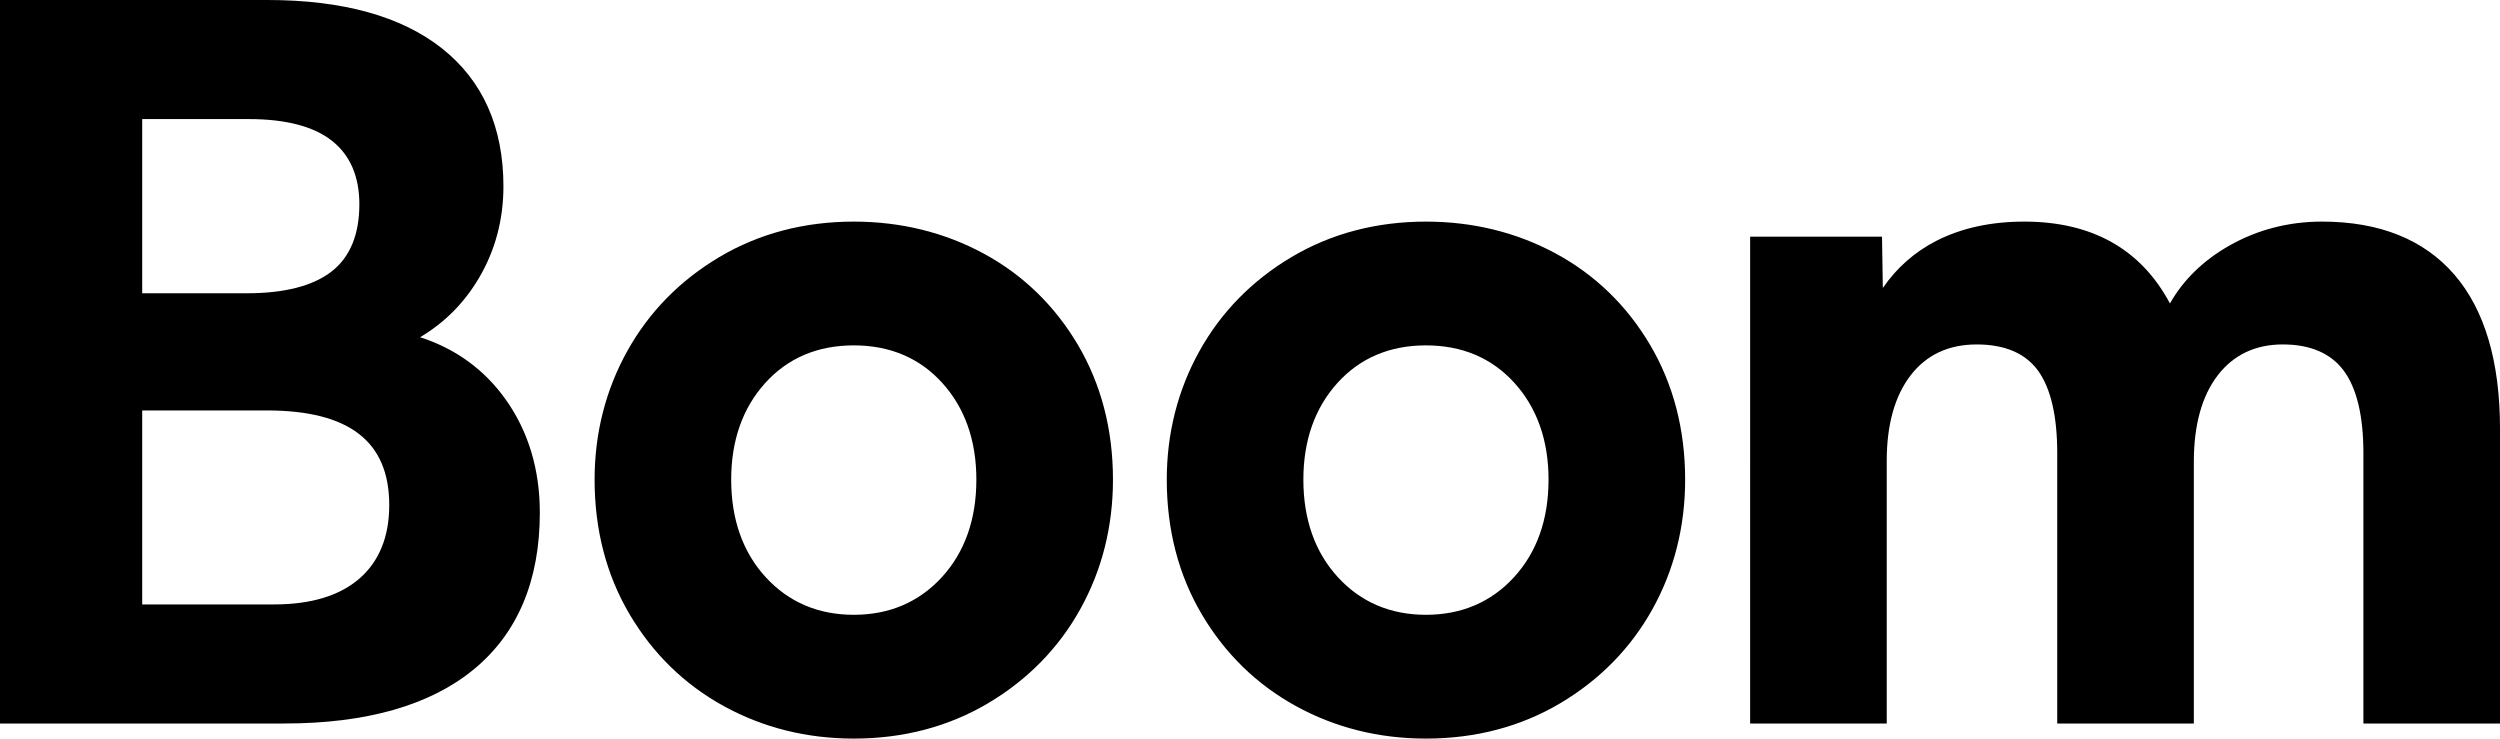 <?xml version="1.0" encoding="utf-8"?>
<!-- Generator: Adobe Illustrator 13.0.0, SVG Export Plug-In . SVG Version: 6.00 Build 14948)  -->
<!DOCTYPE svg PUBLIC "-//W3C//DTD SVG 1.1//EN" "http://www.w3.org/Graphics/SVG/1.1/DTD/svg11.dtd">
<svg version="1.1" id="Logo" xmlns="http://www.w3.org/2000/svg" xmlns:xlink="http://www.w3.org/1999/xlink" x="0px" y="0px"
	 width="281.396px" height="83.134px" viewBox="0 0 281.396 83.134" enable-background="new 0 0 281.396 83.134"
	 xml:space="preserve">
<g>
	<g>
		<path d="M32.01,81.436H0V0h30.119c8.454,0,15.057,1.832,19.624,5.443c4.594,3.634,6.923,8.86,6.923,15.533
			c0,3.732-0.919,7.19-2.733,10.278c-1.656,2.823-3.891,5.074-6.65,6.702c4.002,1.293,7.237,3.644,9.626,6.995
			c2.557,3.589,3.854,7.877,3.854,12.748c0,7.658-2.504,13.597-7.443,17.652C48.405,79.388,41.234,81.436,32.01,81.436z
			 M16.006,68.034h14.848c4.157,0,7.395-0.985,9.623-2.93c2.213-1.931,3.335-4.707,3.335-8.253c0-7.168-4.513-10.653-13.798-10.653
			H16.006V68.034z M16.006,33.009h11.802c4.233,0,7.44-0.83,9.533-2.465c2.063-1.614,3.108-4.154,3.108-7.55
			c0-3.116-1.029-5.514-3.059-7.127c-2.058-1.635-5.211-2.463-9.373-2.463H16.006V33.009z"/>
	</g>
	<g>
		<path d="M96.1,83.134c-5.294,0-10.217-1.23-14.632-3.656c-4.42-2.428-7.986-5.904-10.6-10.332
			c-2.616-4.424-3.941-9.525-3.941-15.16c0-5.208,1.236-10.074,3.674-14.463c2.438-4.391,5.932-7.957,10.384-10.599
			c4.454-2.641,9.54-3.98,15.116-3.98c5.292,0,10.213,1.212,14.63,3.602c4.42,2.396,7.987,5.854,10.602,10.279
			c2.615,4.43,3.941,9.531,3.941,15.162c0,5.277-1.236,10.179-3.673,14.568c-2.439,4.394-5.933,7.96-10.384,10.6
			C106.761,81.794,101.675,83.134,96.1,83.134z M96.1,38.875c-4.069,0-7.419,1.421-9.958,4.224c-2.548,2.816-3.84,6.478-3.84,10.886
			c0,4.479,1.309,8.177,3.891,10.989c2.572,2.804,5.905,4.227,9.907,4.227c4,0,7.333-1.423,9.907-4.227
			c2.582-2.814,3.891-6.512,3.891-10.989c0-4.408-1.292-8.07-3.84-10.886C103.519,40.296,100.168,38.875,96.1,38.875z"/>
	</g>
	<g>
		<path d="M160.503,83.134c-5.294,0-10.217-1.23-14.632-3.656c-4.42-2.428-7.986-5.904-10.6-10.332
			c-2.616-4.424-3.941-9.525-3.941-15.16c0-5.208,1.236-10.074,3.674-14.463c2.438-4.391,5.932-7.957,10.384-10.599
			c4.454-2.641,9.54-3.98,15.116-3.98c5.292,0,10.213,1.212,14.63,3.602c4.42,2.396,7.987,5.854,10.602,10.279
			c2.615,4.43,3.941,9.531,3.941,15.162c0,5.277-1.236,10.179-3.673,14.568c-2.44,4.394-5.934,7.96-10.384,10.6
			C171.165,81.794,166.078,83.134,160.503,83.134z M160.503,38.875c-4.069,0-7.419,1.421-9.958,4.224
			c-2.548,2.816-3.84,6.478-3.84,10.886c0,4.479,1.309,8.177,3.891,10.989c2.572,2.804,5.905,4.227,9.907,4.227
			c4,0,7.333-1.423,9.907-4.227c2.582-2.814,3.891-6.512,3.891-10.989c0-4.408-1.292-8.07-3.84-10.886
			C167.922,40.296,164.572,38.875,160.503,38.875z"/>
	</g>
	<g>
		<path d="M281.396,81.436h-15.375V51.014c0-4.208-0.752-7.344-2.234-9.321c-1.458-1.94-3.758-2.924-6.836-2.924
			c-3.081,0-5.542,1.164-7.312,3.458c-1.794,2.325-2.704,5.603-2.704,9.741v29.468h-15.376V51.014c0-4.211-0.734-7.348-2.184-9.324
			c-1.424-1.938-3.74-2.92-6.887-2.92c-3.15,0-5.646,1.164-7.416,3.458c-1.794,2.325-2.704,5.567-2.704,9.635v29.573h-15.375V26.641
			h14.844l0.091,5.774c1.563-2.277,3.585-4.059,6.025-5.307c2.809-1.437,6.138-2.165,9.894-2.165c7.628,0,13.141,3.098,16.399,9.212
			c1.506-2.657,3.751-4.845,6.683-6.509c3.161-1.793,6.672-2.703,10.435-2.703c6.46,0,11.472,2.009,14.896,5.971
			c3.408,3.946,5.137,9.78,5.137,17.34V81.436z"/>
	</g>
</g>
</svg>

